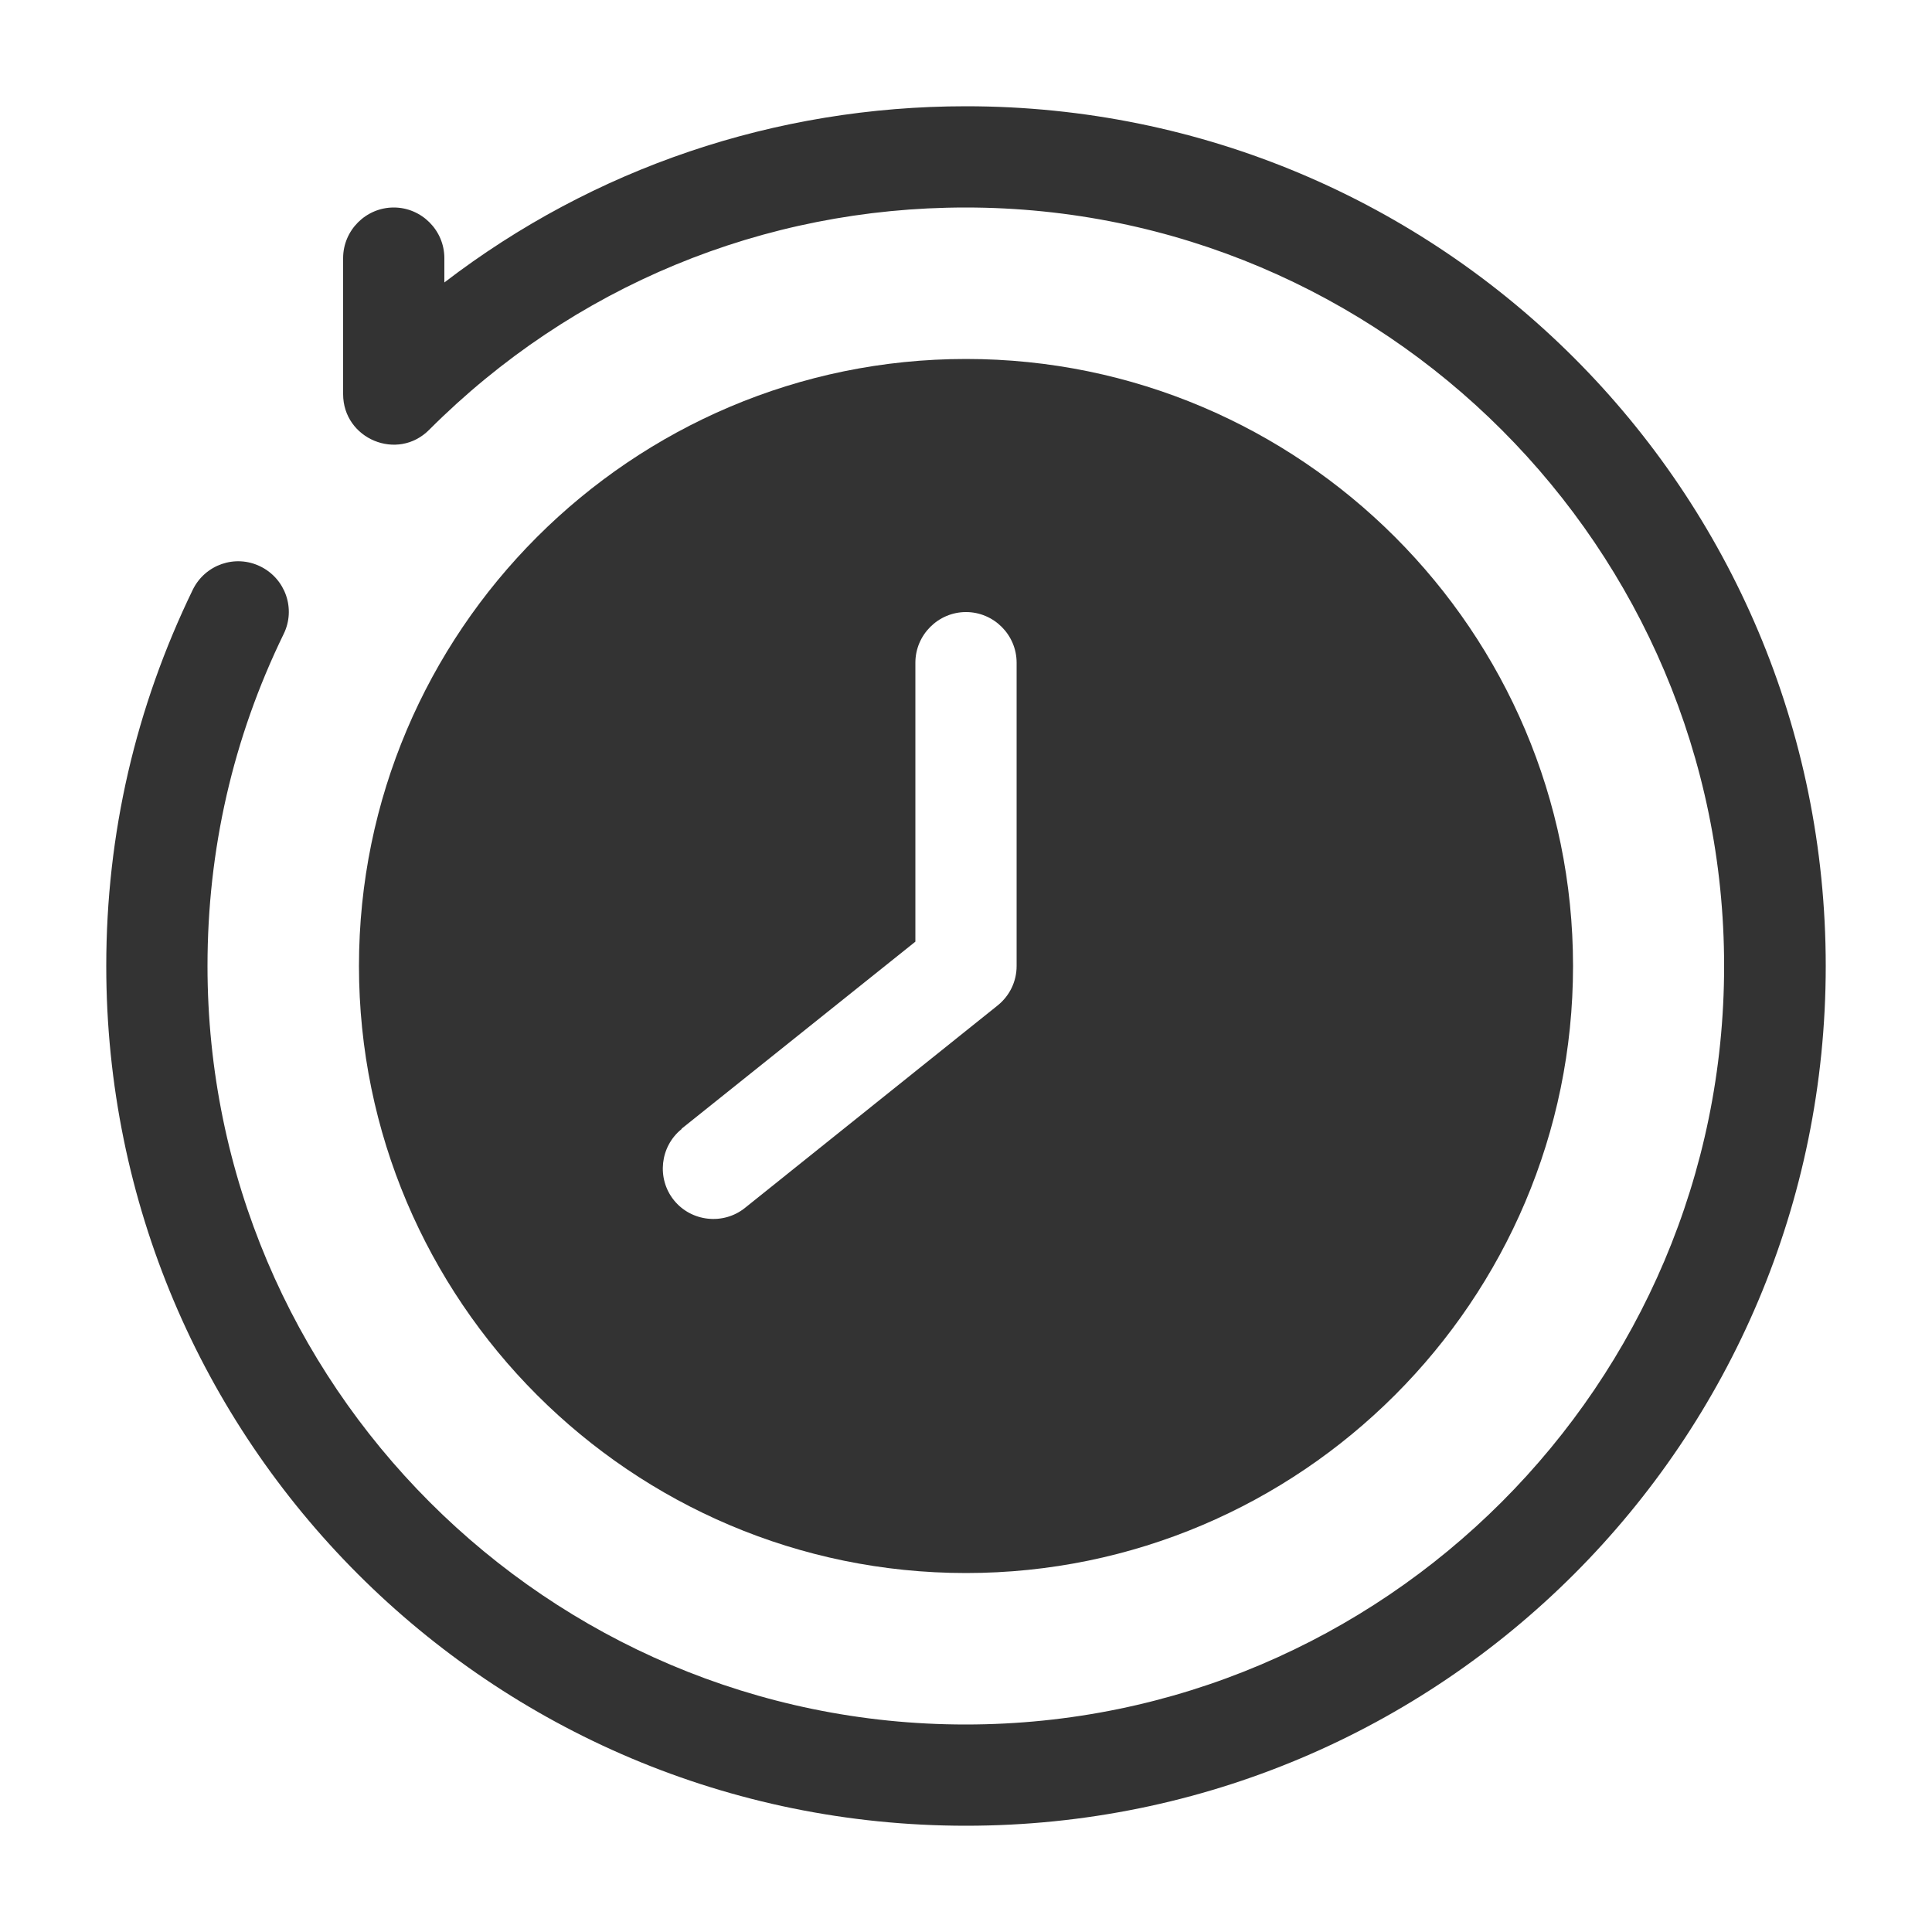 <?xml version="1.0" encoding="UTF-8"?>
<svg id="CREA4" xmlns="http://www.w3.org/2000/svg" version="1.1" viewBox="0 0 50 50">
  <!-- Generator: Adobe Illustrator 29.5.0, SVG Export Plug-In . SVG Version: 2.1.0 Build 137)  -->
  <defs>
    <style>
      .st0 {
        fill: #333;
      }
    </style>
  </defs>
  <g id="_x32_2_x2C__memories_x2C__time_x2C__emotion_x2C__memory_x2C__efficiency_x2C__clock">
    <g>
      <path class="st0" d="M25,2.75c-4.94,0-9.64,1.6-13.5,4.56v-.63c0-.72-.59-1.31-1.31-1.31s-1.31.59-1.31,1.31c0,0,0,3.53,0,3.52,0,1.16,1.41,1.75,2.23.92,3.71-3.71,8.64-5.75,13.88-5.75,10.83,0,19.63,8.81,19.63,19.63s-8.81,19.63-19.63,19.63S5.37,35.83,5.37,25c0-3.01.66-5.9,1.97-8.59.32-.65.05-1.43-.6-1.75-.65-.32-1.43-.05-1.75.6-1.48,3.05-2.24,6.32-2.24,9.74,0,12.3,9.95,22.25,22.25,22.25s22.25-9.95,22.25-22.25S37.3,2.75,25,2.75Z"/>
      <path class="st0" d="M25,40.71c8.66,0,15.71-7.05,15.71-15.71s-7.05-15.71-15.71-15.71-15.71,7.05-15.71,15.71,7.05,15.71,15.71,15.71ZM17.64,29.21l6.05-4.84v-7.22c0-.72.59-1.31,1.31-1.31s1.31.59,1.31,1.31v7.85c0,.4-.18.77-.49,1.02l-6.54,5.24c-.56.45-1.39.36-1.84-.2-.45-.56-.36-1.39.2-1.84h0Z"/>
    </g>
  </g>
</svg>